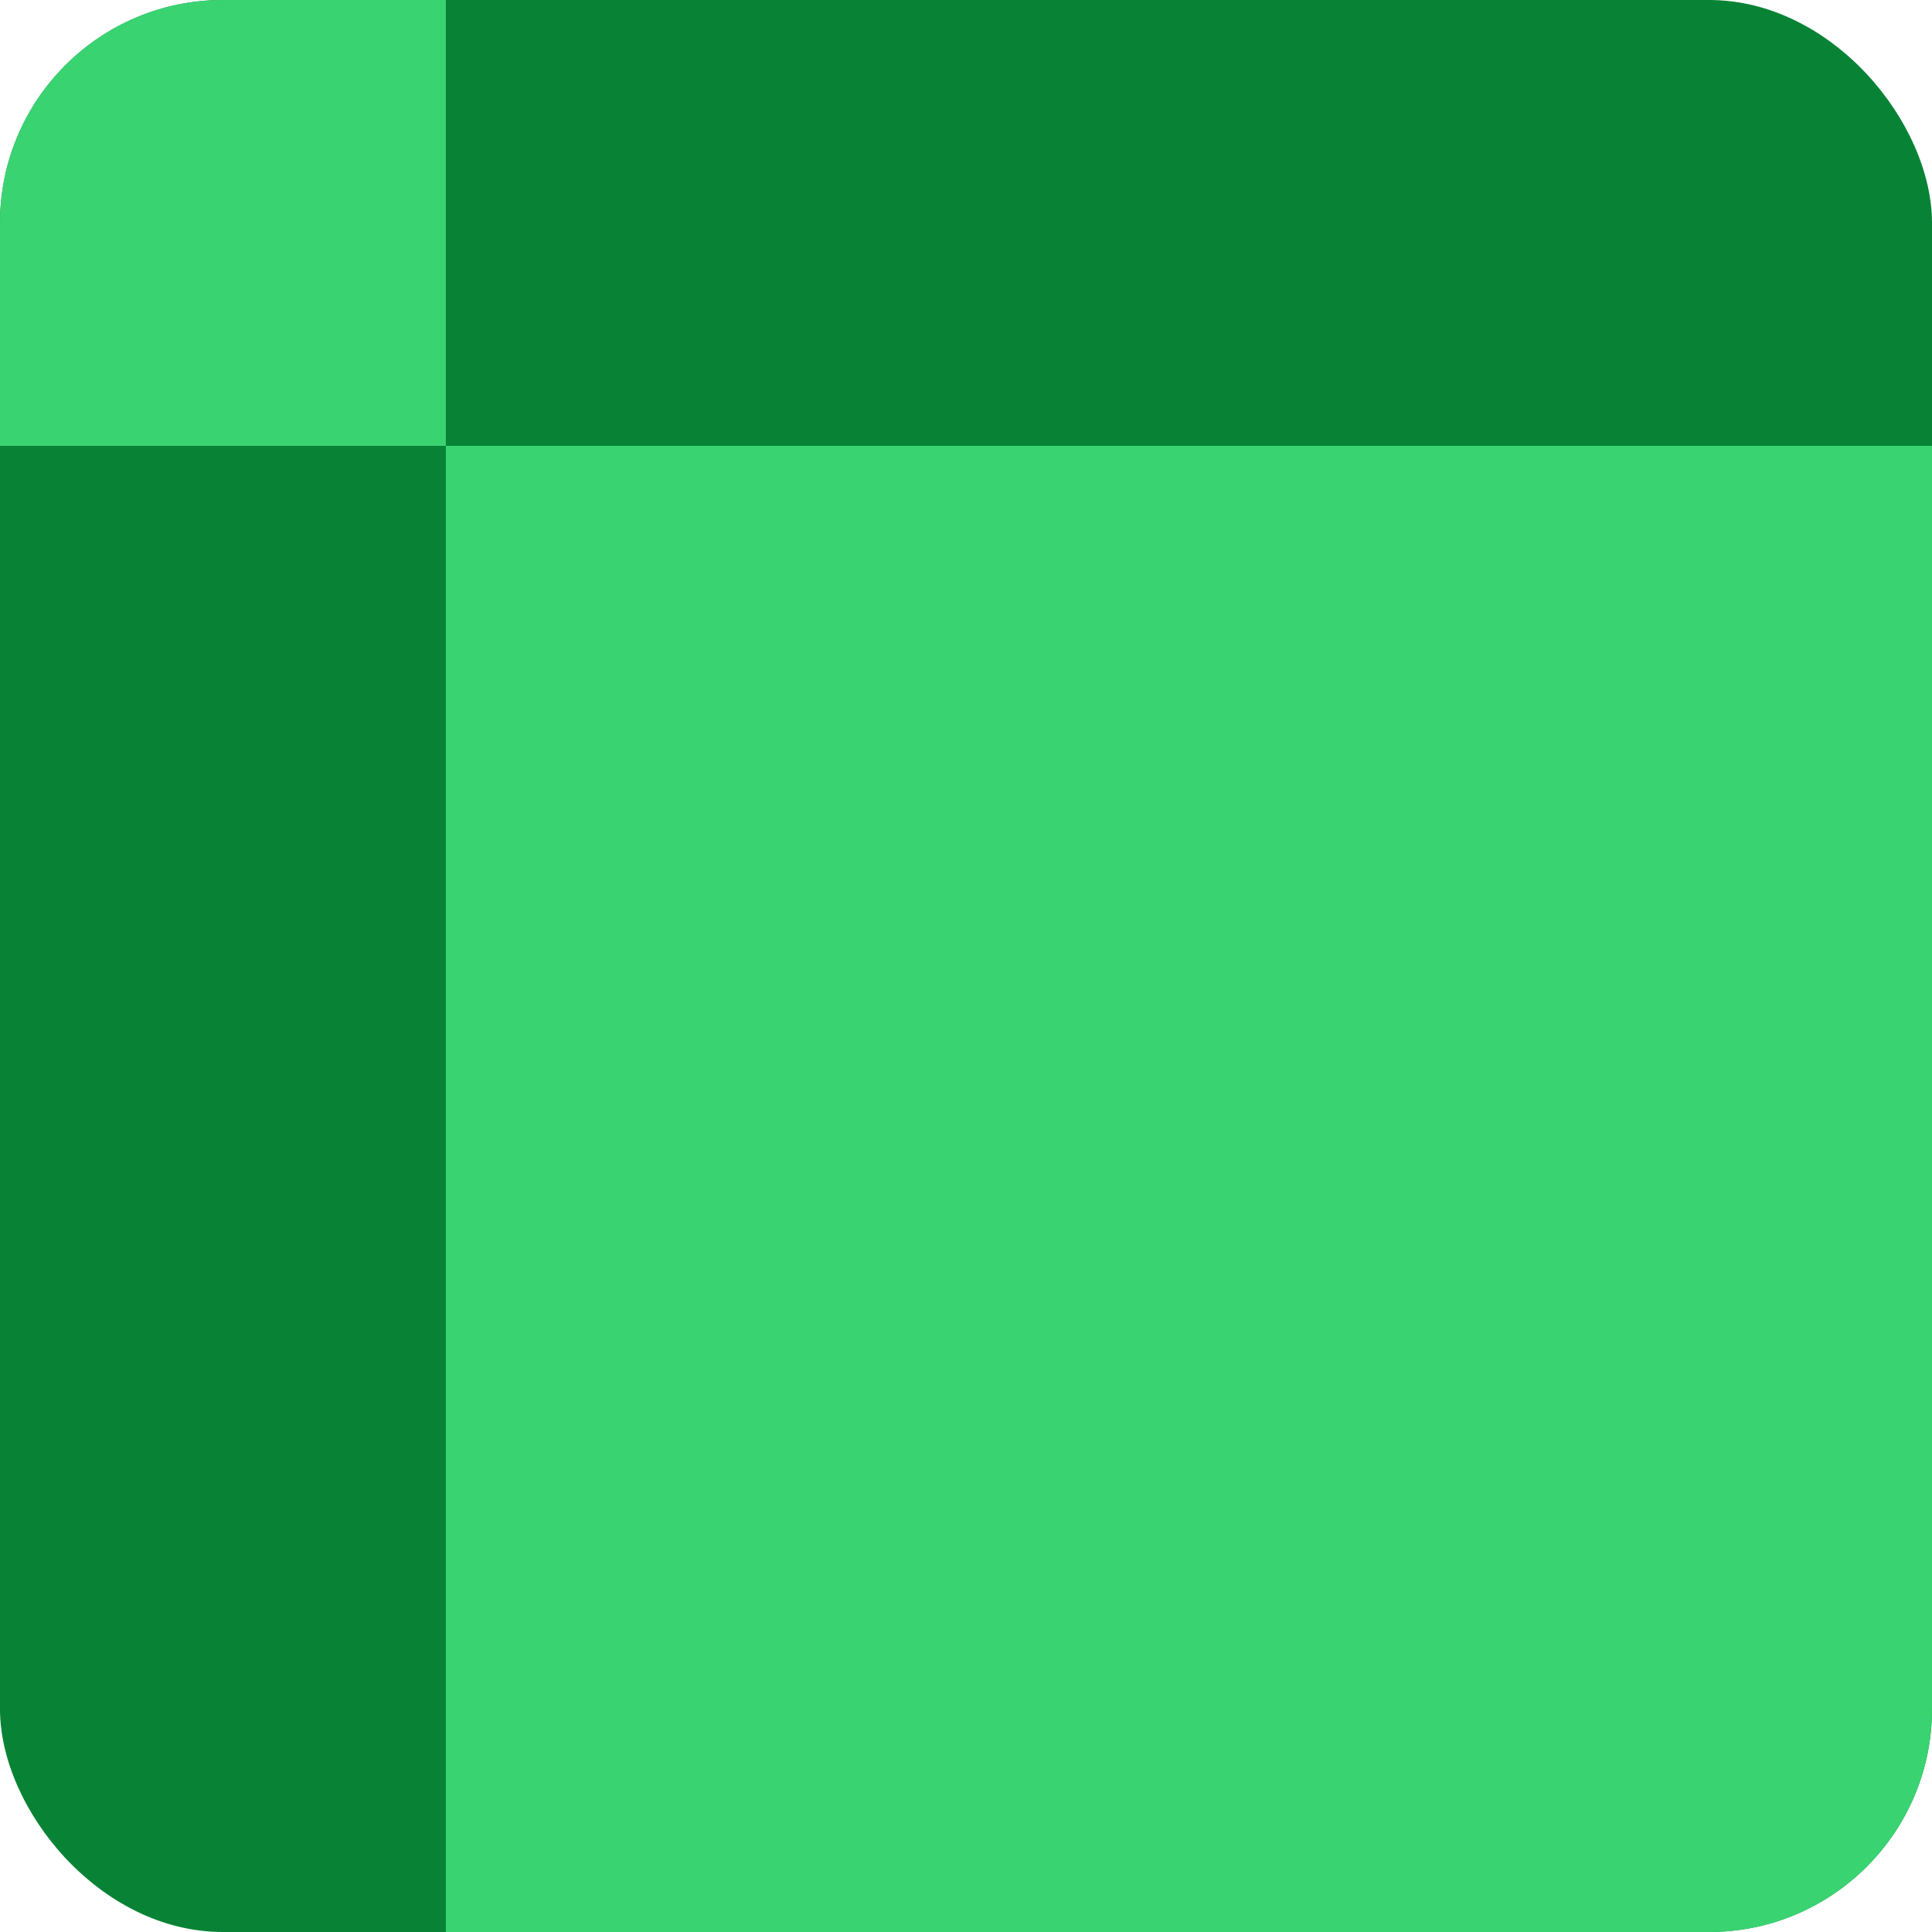 <svg width="130" height="130" viewBox="0 0 130 130" fill="none" xmlns="http://www.w3.org/2000/svg">
<g clip-path="url(#clip0_25_4)">
<rect width="130" height="130" rx="15" fill="#088335"/>
<rect x="30" y="30" width="100" height="100" fill="#3AD372"/>
<rect x="-25" y="-25" width="55" height="55" fill="#3AD372"/>
</g>
<defs>
<clipPath id="clip0_25_4">
<rect width="130" height="130" rx="15" fill="white"/>
</clipPath>
</defs>
</svg>

